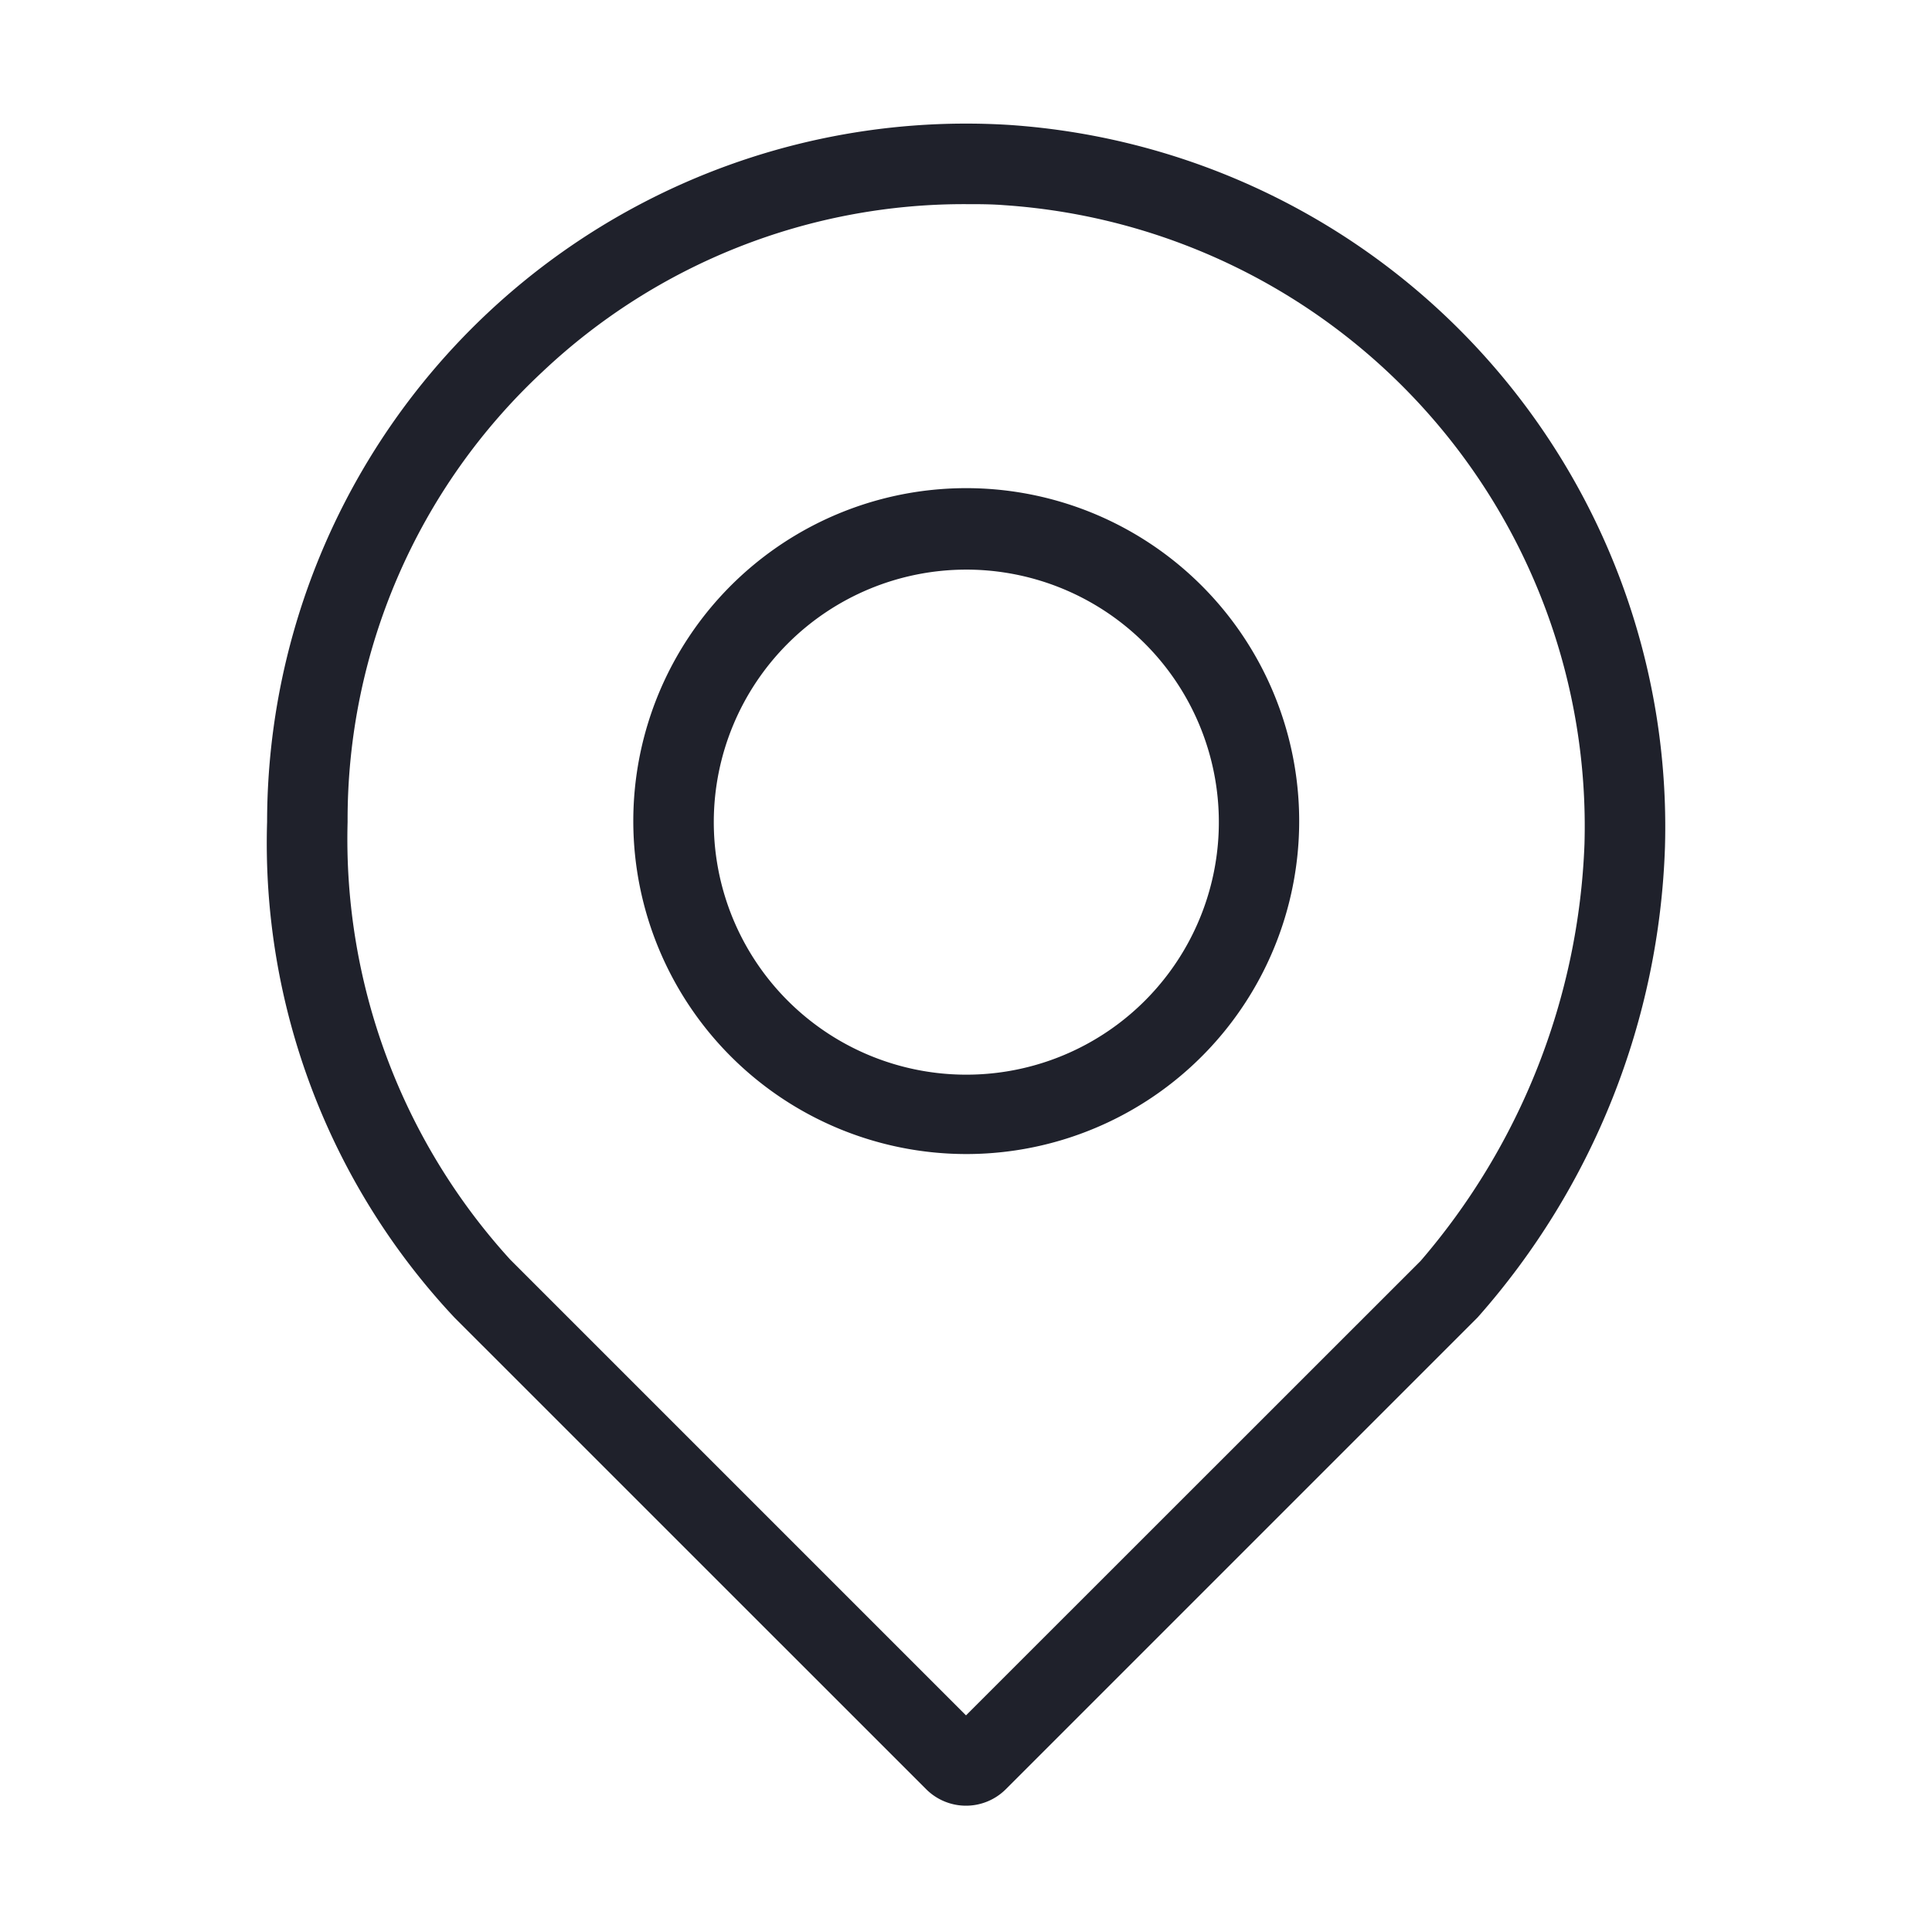 <svg xmlns="http://www.w3.org/2000/svg" width="24" height="24" viewBox="0 0 24 24"><g opacity="0"><rect width="24" height="24" fill="#1f212b"/></g><g transform="translate(3.318 1.536)"><path d="M8.187,20.69,2.329,14.833A8.615,8.615,0,0,1,0,8.674,8.683,8.683,0,0,1,9.22.016a8.739,8.739,0,0,1,8.145,8.967,9.28,9.28,0,0,1-2.327,5.846L9.177,20.69a.7.7,0,0,1-.99,0Zm.717-.706h-.01ZM3.417,3.086A7.6,7.6,0,0,0,1,8.674a7.758,7.758,0,0,0,2.022,5.439l5.66,5.66,5.647-5.645a8.427,8.427,0,0,0,2.036-5.178A7.733,7.733,0,0,0,9.16,1.013C9,1,8.84,1,8.682,1A7.625,7.625,0,0,0,3.417,3.086ZM4.549,8.674A4.136,4.136,0,1,1,8.685,12.8,4.139,4.139,0,0,1,4.549,8.674Zm1,0A3.137,3.137,0,1,0,8.685,5.54,3.137,3.137,0,0,0,5.549,8.674Z" transform="translate(0 0)" fill="#1f212b" stroke="rgba(0,0,0,0)" stroke-miterlimit="10" stroke-width="1"/></g></svg>
